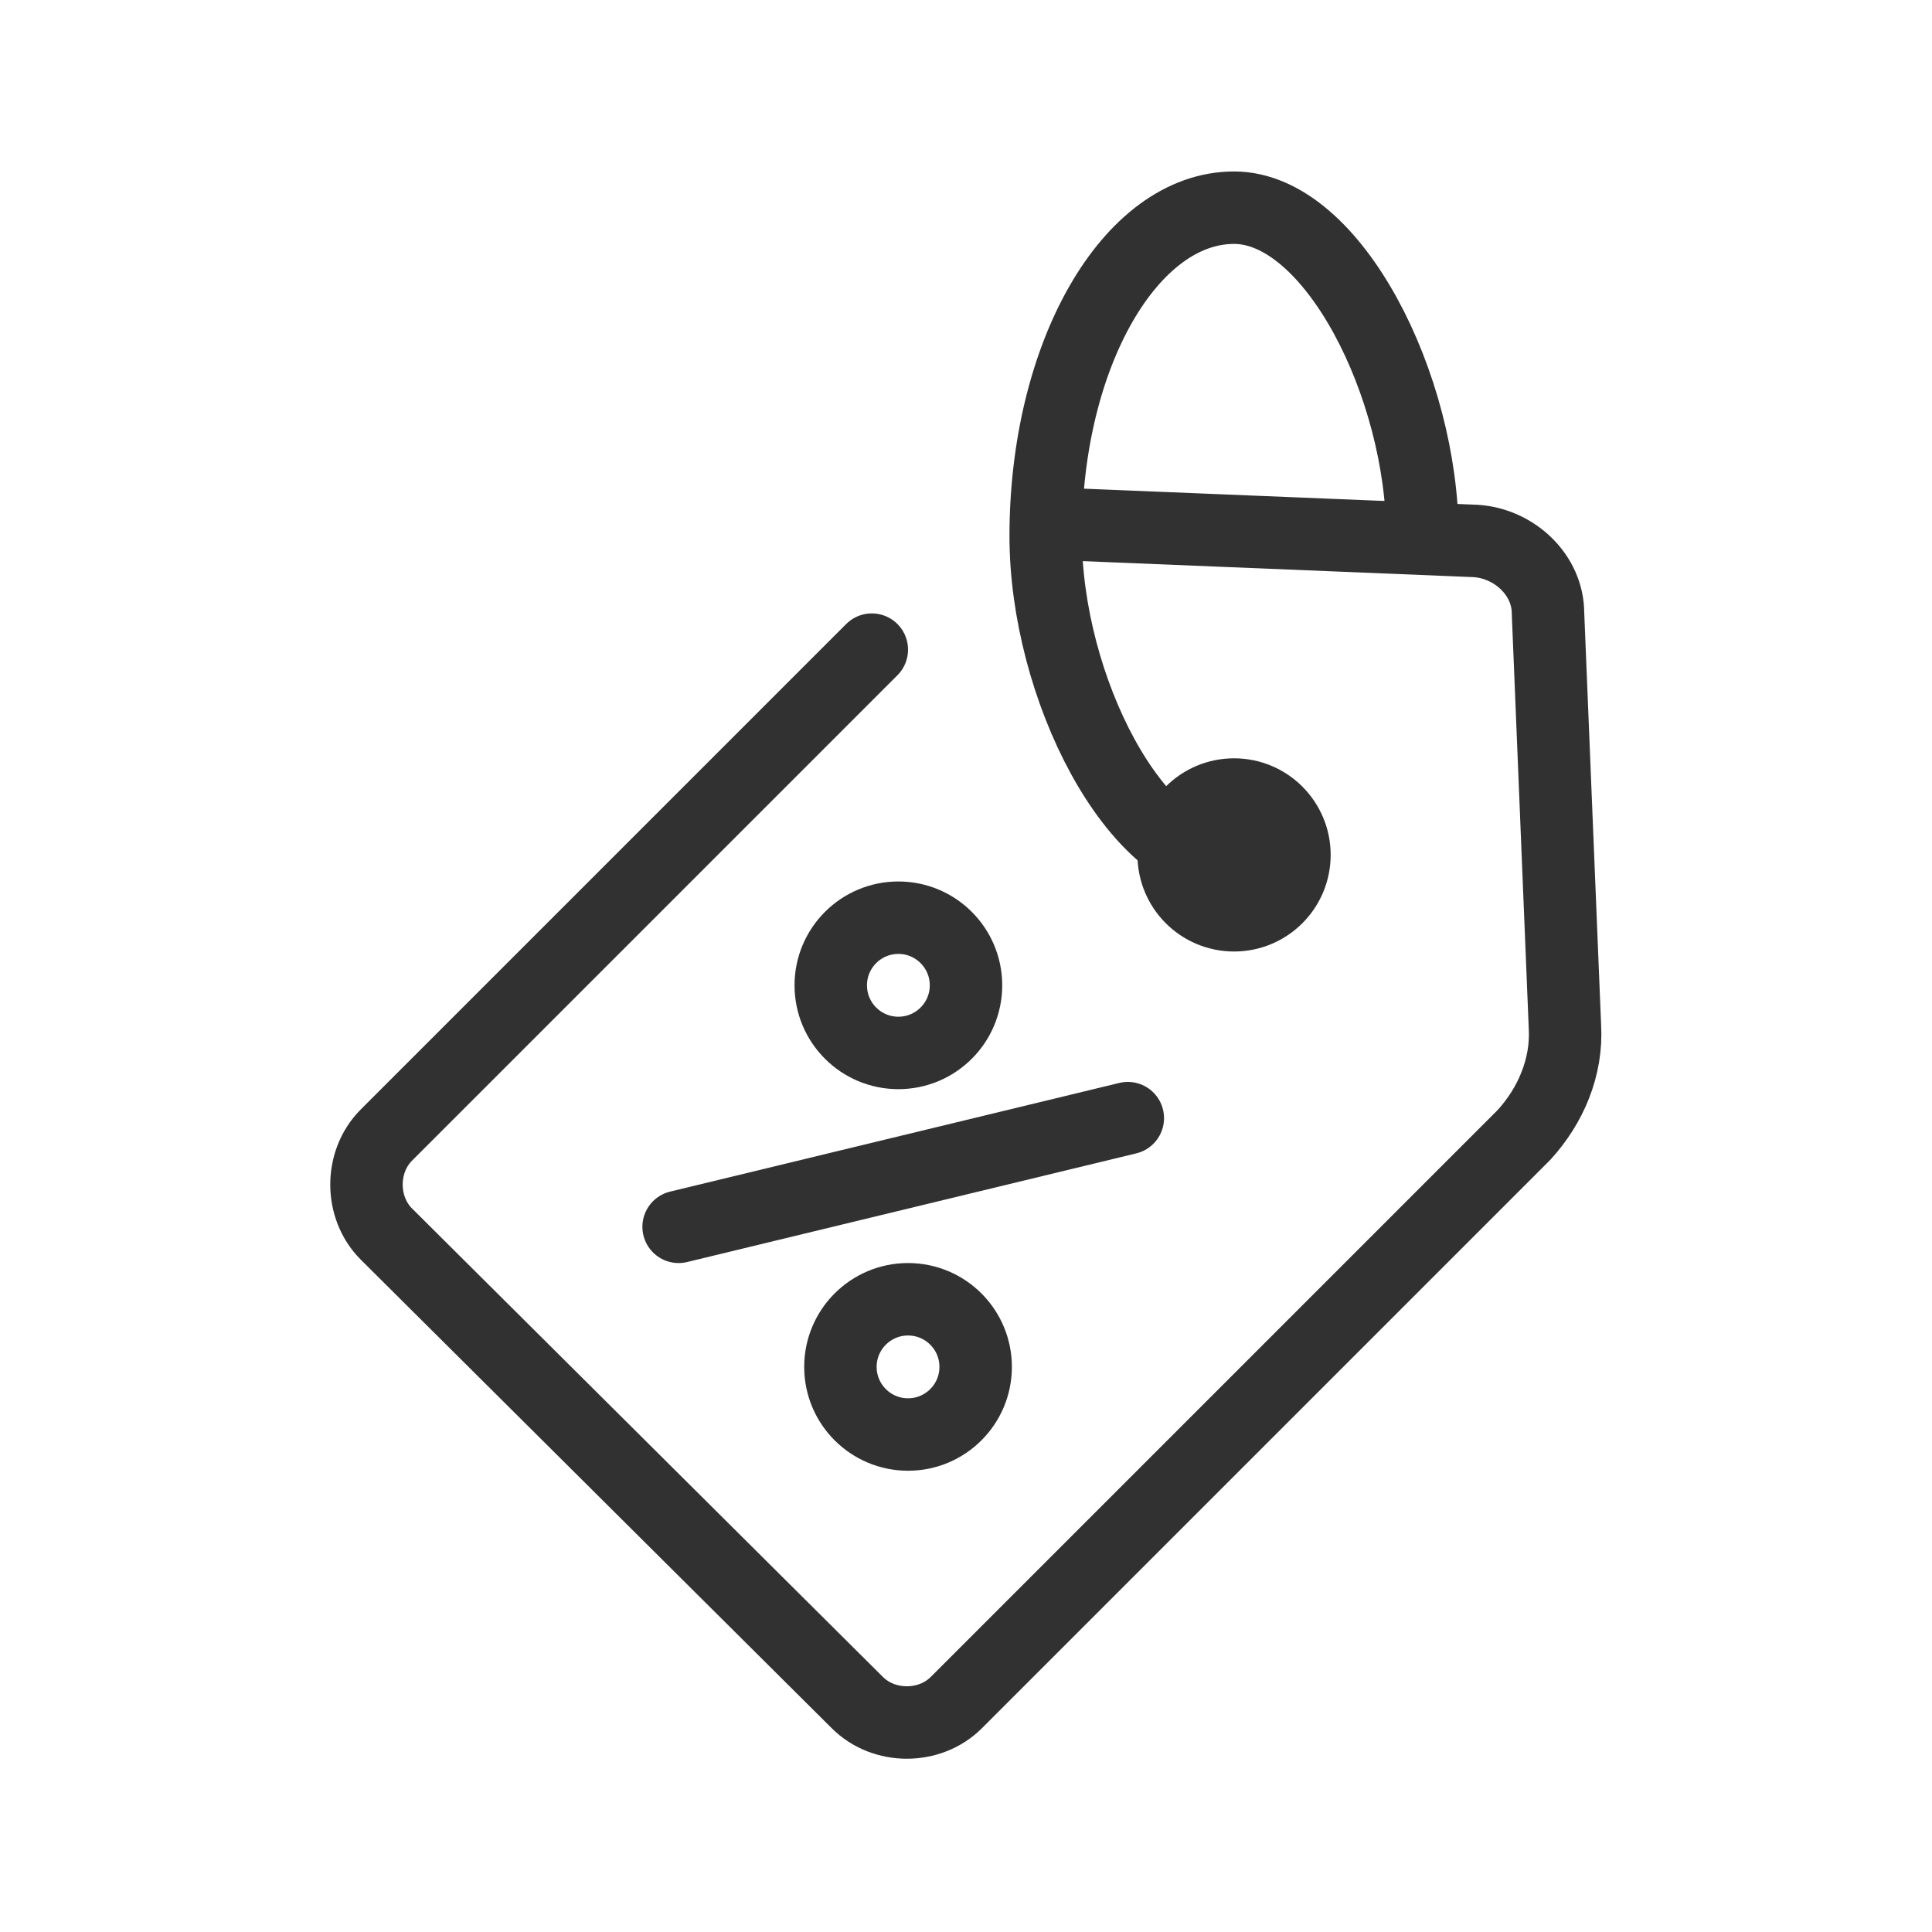 <svg xmlns="http://www.w3.org/2000/svg" xmlns:xlink="http://www.w3.org/1999/xlink" id="Layer_1" x="0px" y="0px" width="80px" height="80px" viewBox="0 0 80 80" style="enable-background:new 0 0 80 80;" xml:space="preserve">  <style type="text/css">	.st0{fill:none;stroke:#313131;stroke-width:3;stroke-linecap:round;stroke-linejoin:round;stroke-miterlimit:10;}</style>  <g>	<g>		<circle class="st0" cx="37.2" cy="40.8" r="2.8"></circle>		<circle class="st0" cx="37.6" cy="56.6" r="2.8"></circle>		<line class="st0" x1="46.7" y1="46.3" x2="28.1" y2="50.8"></line>	</g>	<path class="st0" d="M44,21.7l17.1,0.7c1.6,0.1,3,1.4,3,3l0.7,17.1c0.1,1.7-0.6,3.3-1.7,4.5L39.6,70.5c-1.1,1.1-3,1.1-4.1,0  L16,51.1c-1.1-1.1-1.1-3,0-4.1l20.1-20.1"></path>	<circle class="st0" cx="51.1" cy="35.4" r="2.5"></circle>	<path class="st0" d="M51.1,35.8c-4.1,0-7.8-7.4-7.8-13.6c0-7.5,3.5-13.6,7.8-13.6c4.1,0,7.8,7.4,7.8,13.6"></path></g></svg>